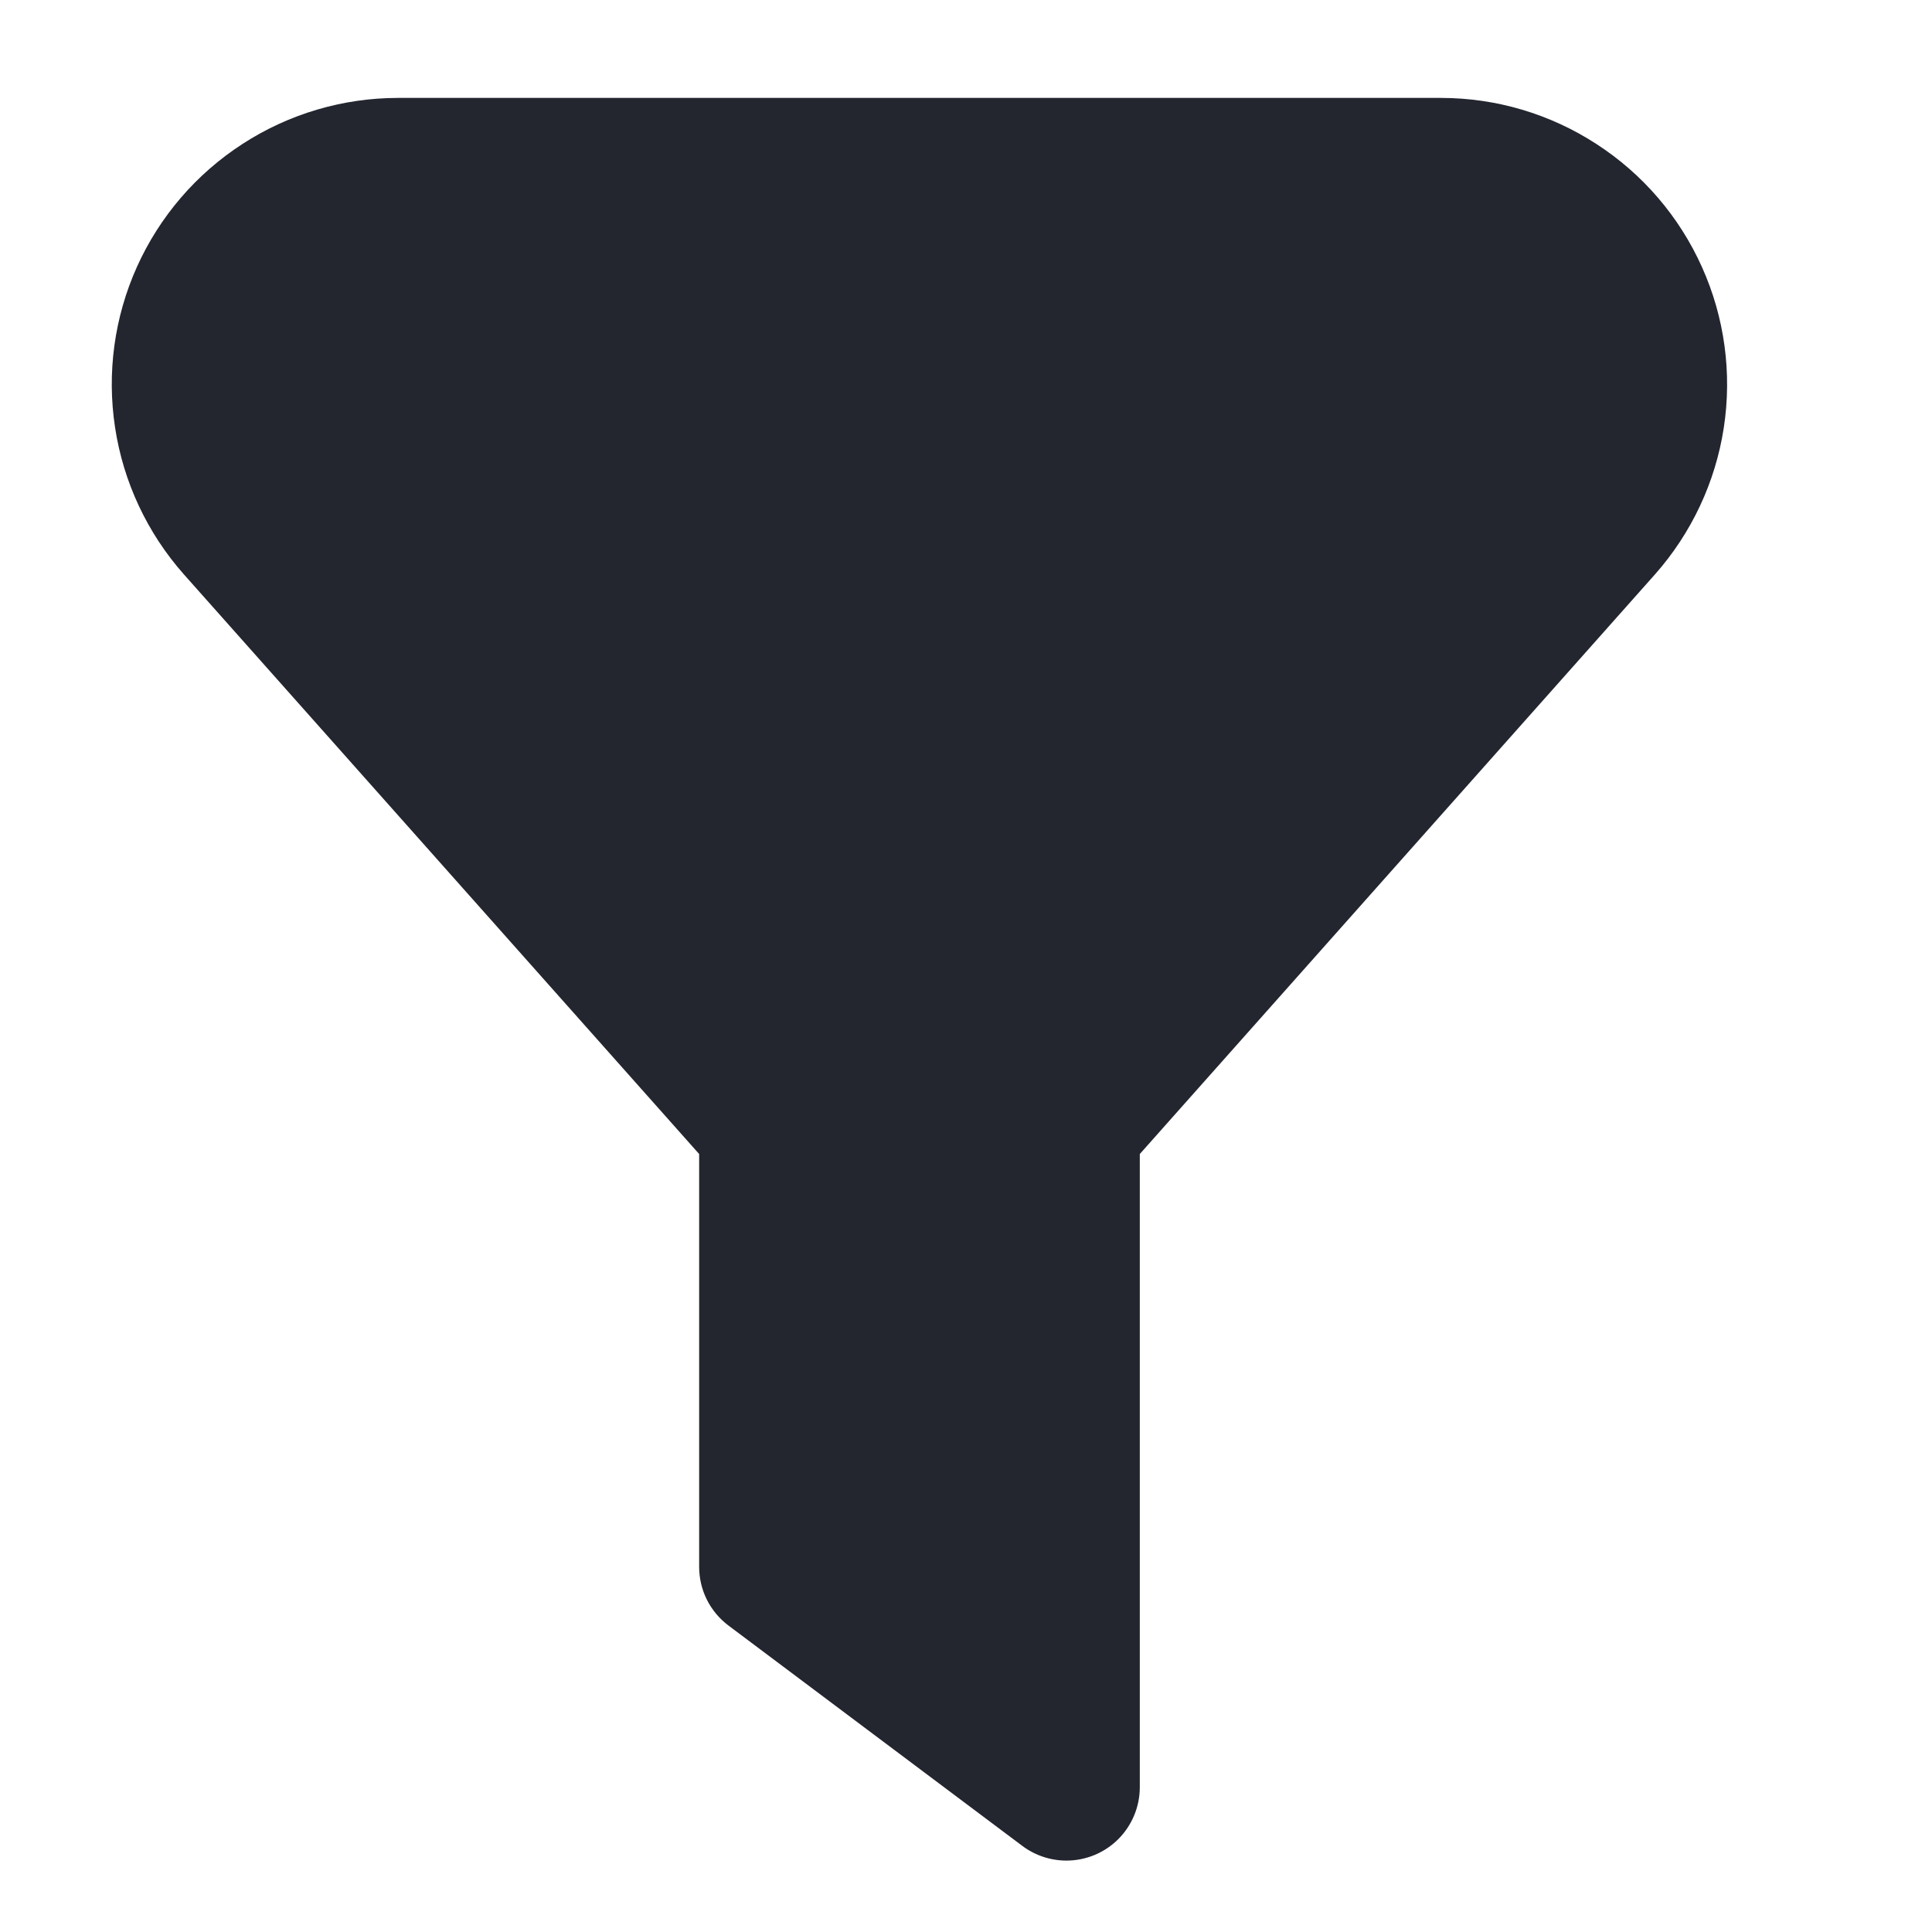<?xml version="1.0" encoding="UTF-8"?> <svg xmlns="http://www.w3.org/2000/svg" width="25" height="25" viewBox="0 0 25 25" fill="none"><g clip-path="url(#clip0_10494_17242)"><path d="M13.799 24.076C13.594 24.076 13.393 24.009 13.229 23.886L9.427 21.035C9.309 20.946 9.213 20.832 9.147 20.7C9.081 20.568 9.047 20.422 9.047 20.275V14.933L2.379 7.432C1.906 6.898 1.596 6.238 1.489 5.532C1.381 4.826 1.479 4.105 1.772 3.453C2.065 2.802 2.539 2.25 3.139 1.862C3.738 1.474 4.437 1.267 5.151 1.267H18.646C19.36 1.267 20.058 1.474 20.657 1.863C21.257 2.251 21.731 2.804 22.023 3.455C22.316 4.106 22.414 4.828 22.306 5.534C22.198 6.239 21.888 6.899 21.415 7.433L14.749 14.933V23.126C14.749 23.378 14.649 23.619 14.471 23.798C14.293 23.976 14.051 24.076 13.799 24.076Z" fill="#23262F"></path></g><defs><clipPath id="clip0_10494_17242"><rect width="24.151" height="24.151" fill="white" transform="translate(0.553 0.672)"></rect></clipPath></defs></svg> 